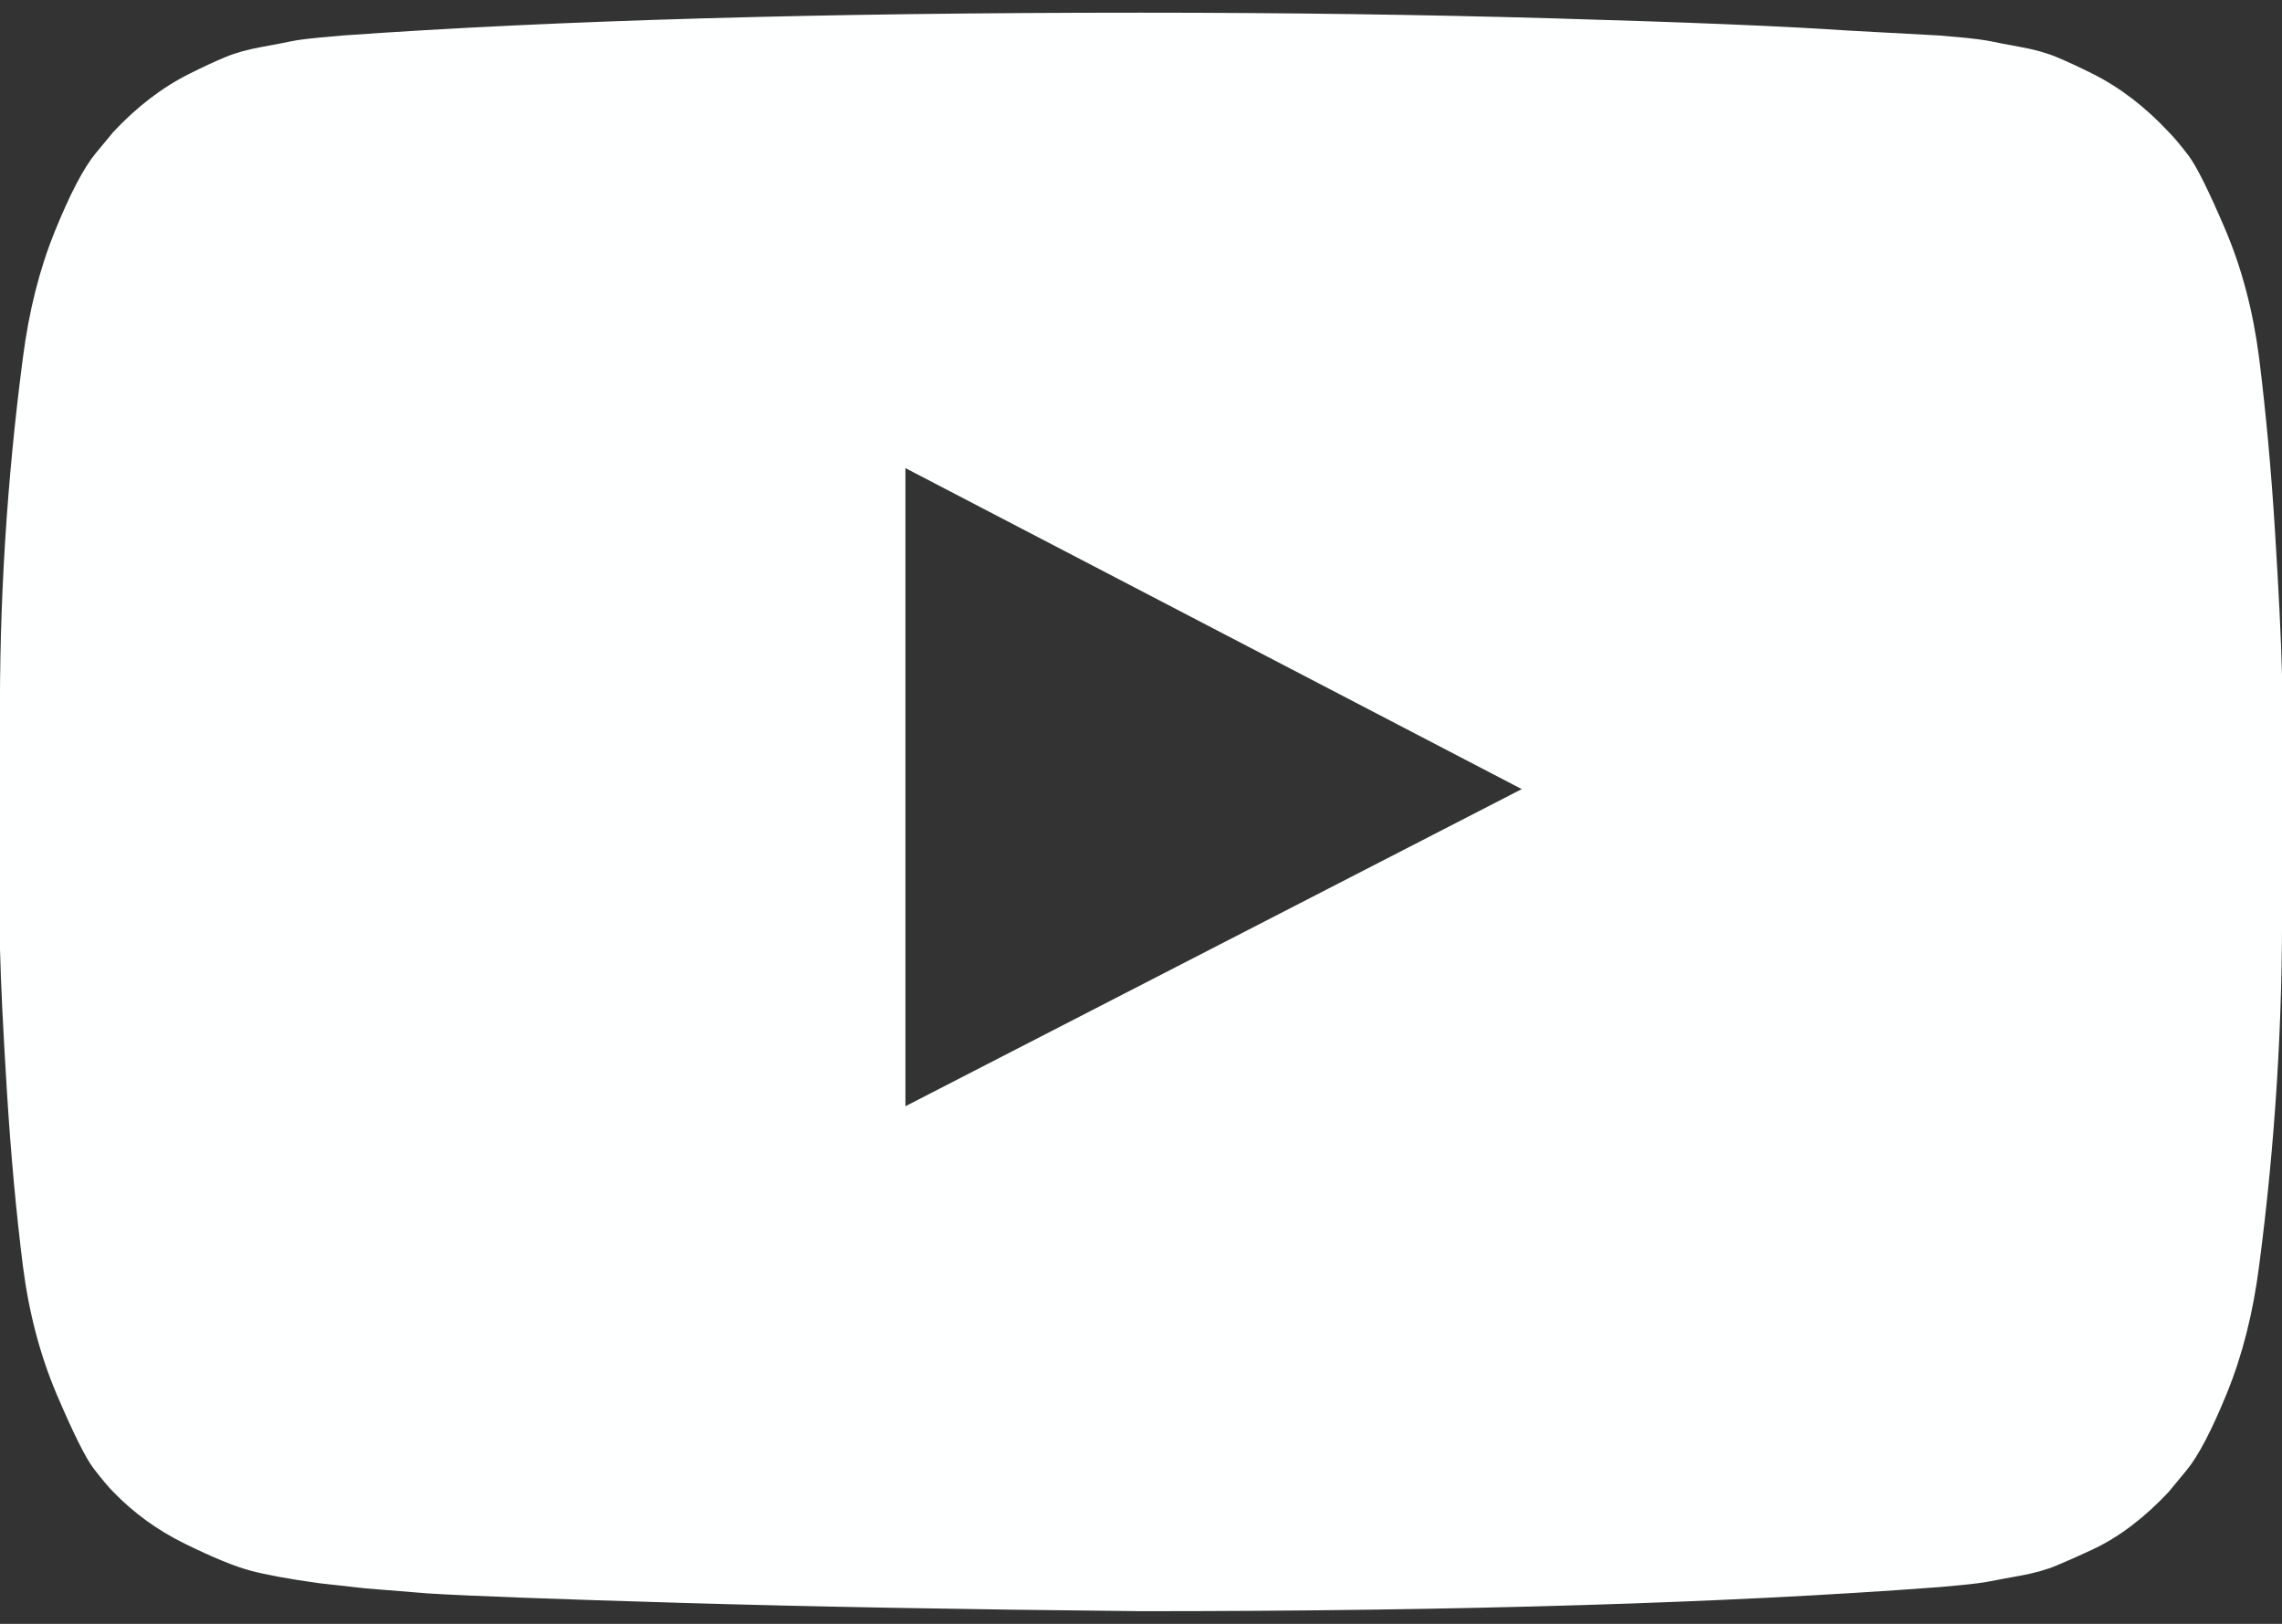 <svg width="52" height="37" viewBox="0 0 52 37" fill="none" xmlns="http://www.w3.org/2000/svg">
<rect x="0" y="0" width="52" height="37" fill="#333333" stroke="none"/>
<g clip-path="url(#clip0_454_180)">
<path d="M20.632 25.206L34.676 17.98L20.632 10.666V25.206ZM26 0.289C29.25 0.289 32.389 0.332 35.416 0.419C38.444 0.506 40.664 0.597 42.076 0.694L44.194 0.809C44.214 0.809 44.378 0.824 44.688 0.853C44.997 0.882 45.219 0.911 45.355 0.939C45.49 0.968 45.718 1.012 46.037 1.07C46.356 1.127 46.632 1.204 46.864 1.301C47.096 1.397 47.367 1.522 47.676 1.677C47.986 1.831 48.286 2.019 48.576 2.24C48.866 2.462 49.147 2.717 49.417 3.006C49.533 3.122 49.683 3.3 49.867 3.541C50.051 3.782 50.331 4.346 50.709 5.232C51.086 6.118 51.342 7.092 51.478 8.152C51.632 9.385 51.753 10.7 51.84 12.097C51.927 13.494 51.981 14.588 52 15.378V20.466C52.019 23.26 51.845 26.054 51.478 28.848C51.342 29.908 51.1 30.867 50.752 31.725C50.404 32.582 50.094 33.175 49.824 33.502L49.417 33.994C49.147 34.283 48.866 34.538 48.576 34.76C48.286 34.981 47.986 35.164 47.676 35.309C47.367 35.453 47.096 35.574 46.864 35.67C46.632 35.767 46.356 35.844 46.037 35.902C45.718 35.959 45.486 36.003 45.34 36.032C45.195 36.06 44.973 36.09 44.673 36.118C44.373 36.147 44.214 36.162 44.194 36.162C39.339 36.528 33.274 36.711 26 36.711C21.995 36.672 18.518 36.61 15.568 36.523C12.618 36.436 10.679 36.364 9.75 36.306L8.328 36.191L7.283 36.075C6.587 35.979 6.06 35.882 5.702 35.786C5.344 35.69 4.851 35.487 4.222 35.179C3.593 34.871 3.047 34.475 2.583 33.994C2.467 33.878 2.317 33.7 2.133 33.459C1.949 33.218 1.669 32.654 1.291 31.768C0.914 30.881 0.658 29.908 0.522 28.848C0.368 27.615 0.247 26.3 0.16 24.903C0.073 23.506 0.019 22.412 1.30746e-06 21.622V16.534C-0.019 13.74 0.155 10.946 0.522 8.152C0.658 7.092 0.9 6.133 1.248 5.275C1.596 4.418 1.906 3.825 2.176 3.498L2.583 3.006C2.853 2.717 3.134 2.462 3.424 2.24C3.714 2.019 4.014 1.831 4.324 1.677C4.633 1.522 4.904 1.397 5.136 1.301C5.368 1.204 5.644 1.127 5.963 1.07C6.282 1.012 6.51 0.968 6.645 0.939C6.78 0.911 7.003 0.882 7.312 0.853C7.622 0.824 7.786 0.809 7.806 0.809C12.662 0.463 18.726 0.289 26 0.289Z" fill="#FEFFFF"/>
</g>
<defs>
<clipPath id="clip0_454_180">
<rect width="52" height="37" fill="white"/>
</clipPath>
</defs>
</svg>

